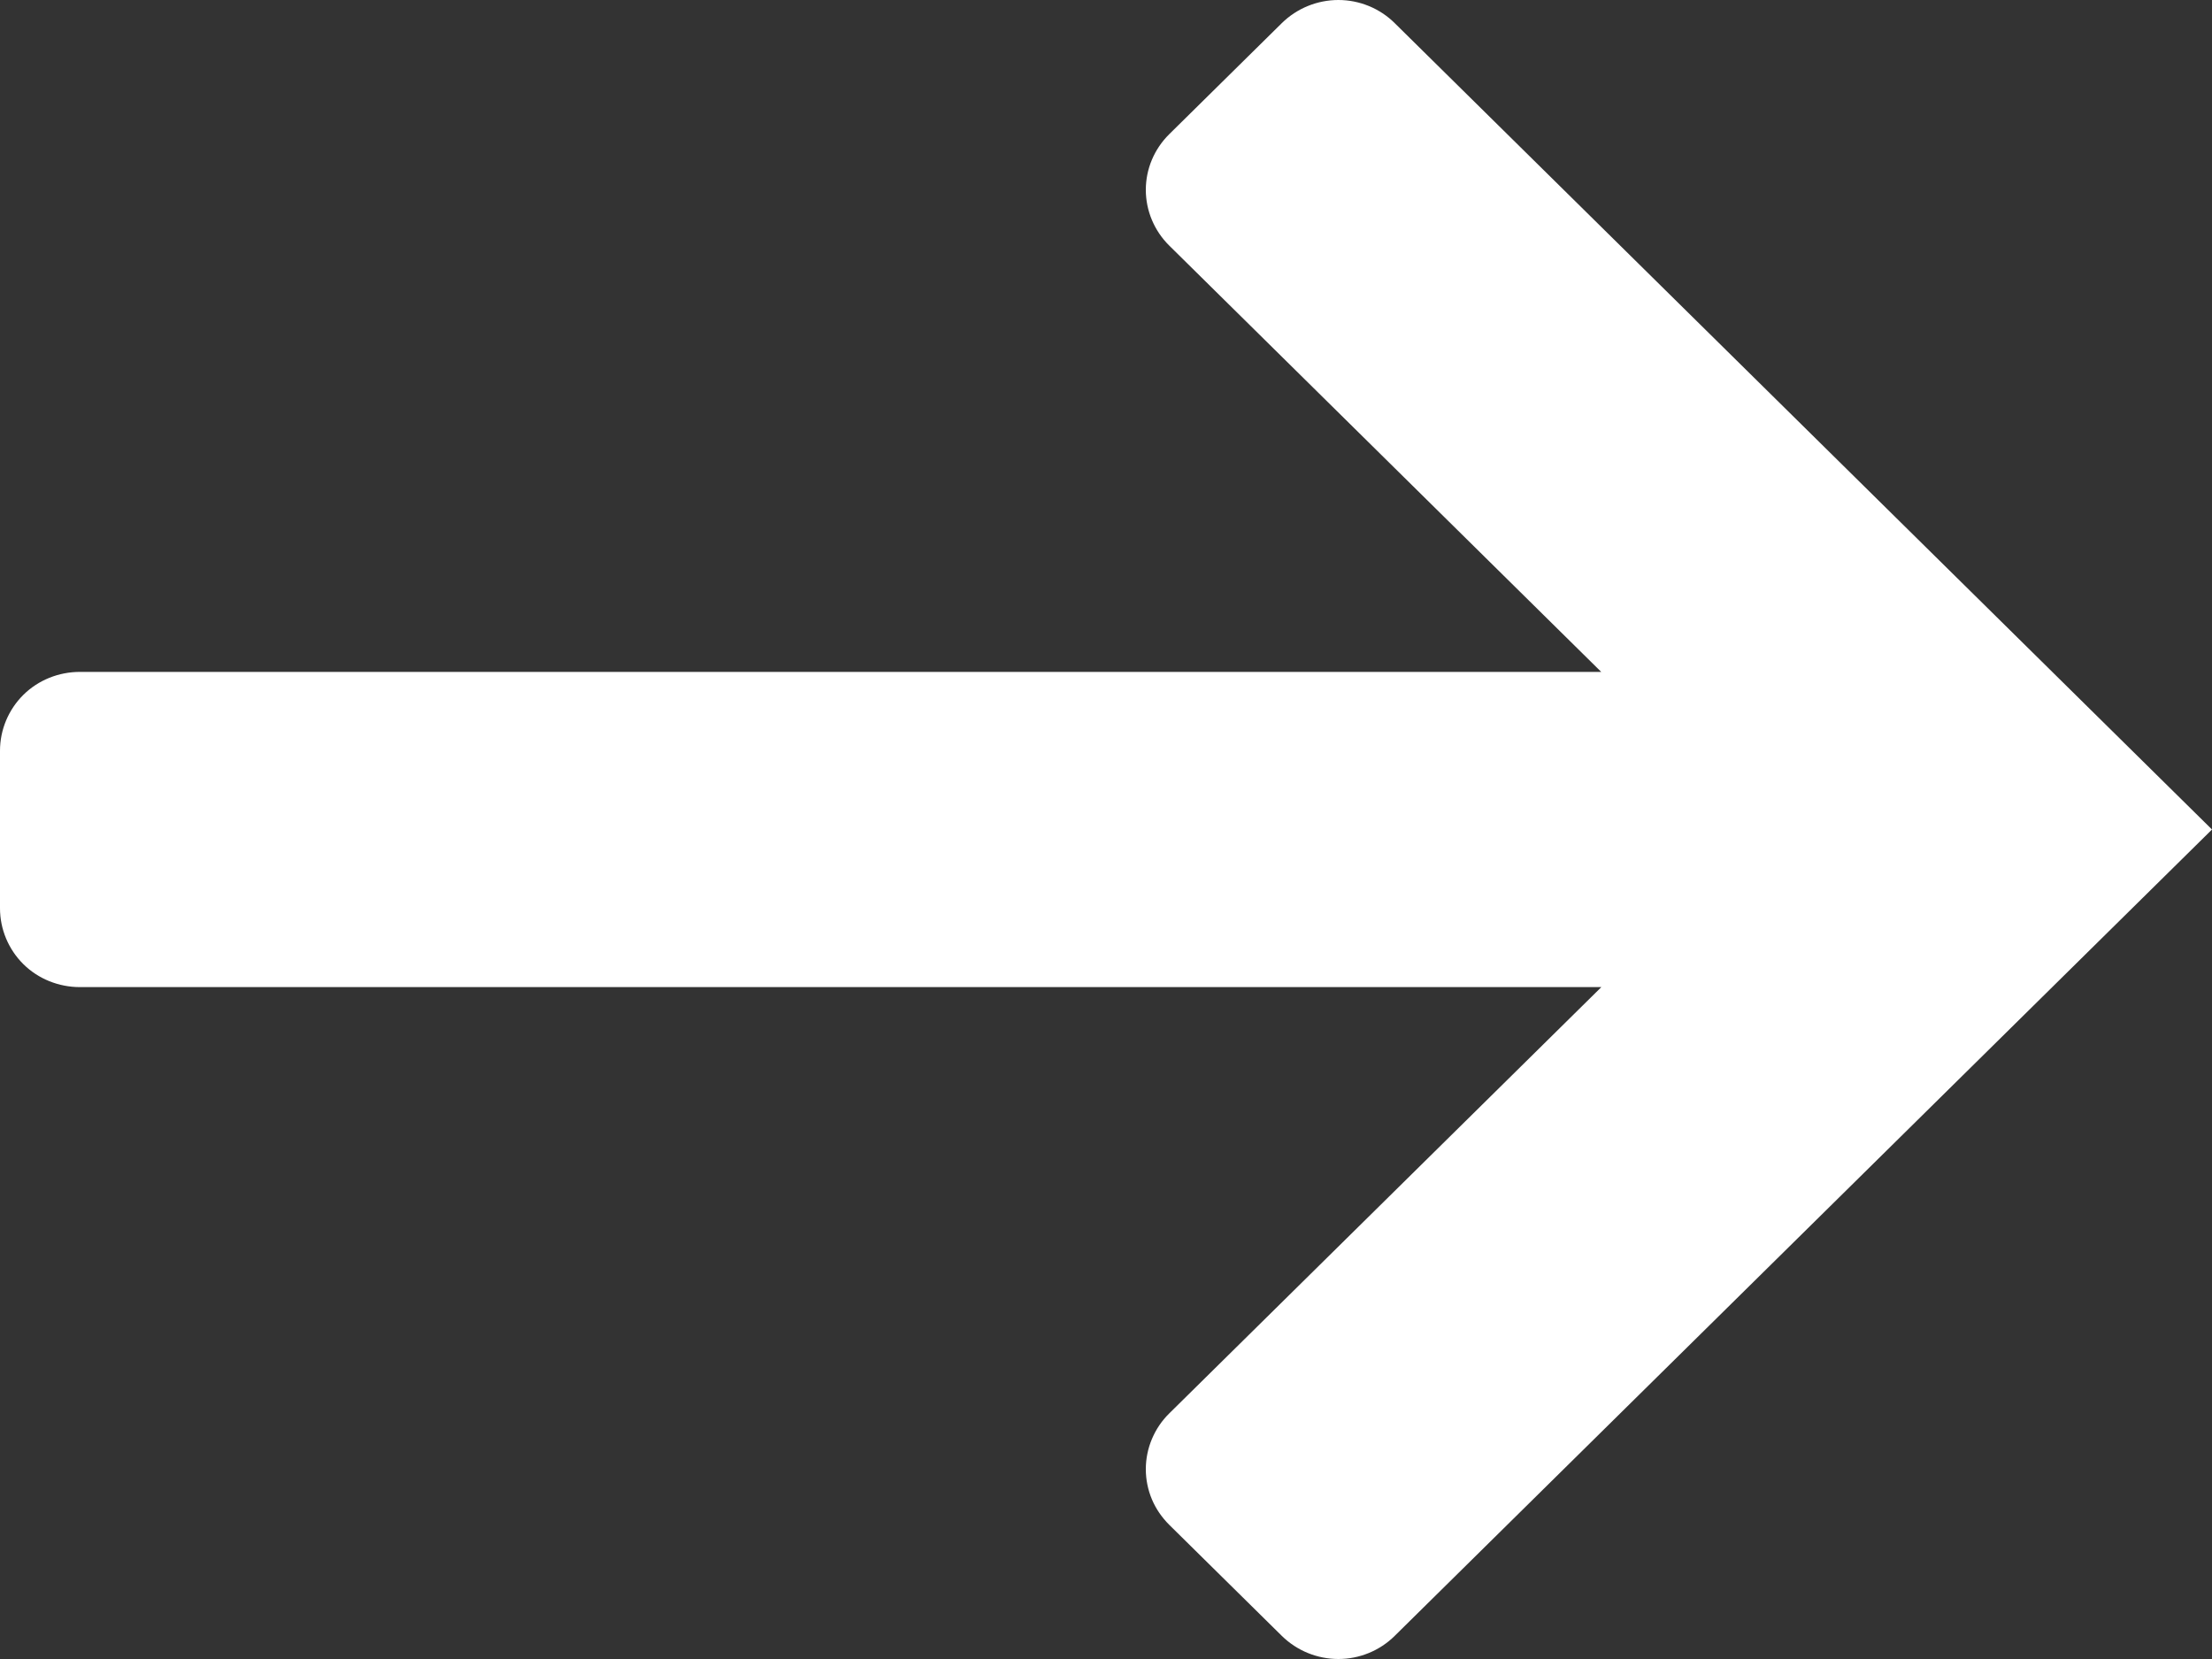 <svg xmlns="http://www.w3.org/2000/svg" width="16" height="12" viewBox="0 0 16 12" fill="none">
  <rect x="0" y="0" width="16" height="12" fill="#333333" stroke="none"/>
  <path d="M9.681 0C9.833 8.52298e-05 9.98 0.06 10.088 0.167L16 6L10.088 11.833C9.98 11.94 9.833 12 9.681 12C9.528 12 9.381 11.94 9.272 11.833L8.457 11.029C8.404 10.976 8.361 10.914 8.332 10.845C8.303 10.776 8.288 10.702 8.288 10.627C8.288 10.552 8.303 10.478 8.332 10.409C8.361 10.34 8.403 10.277 8.457 10.224L11.583 7.14H0.578C0.425 7.14 0.277 7.081 0.169 6.974C0.061 6.867 0 6.721 0 6.57V5.43C0 5.279 0.061 5.133 0.169 5.026C0.277 4.919 0.425 4.86 0.578 4.86H11.582L8.457 1.776C8.349 1.669 8.288 1.524 8.288 1.373C8.288 1.222 8.349 1.078 8.457 0.971L9.272 0.167C9.381 0.06 9.528 0 9.681 0Z" fill="white"/>
</svg>